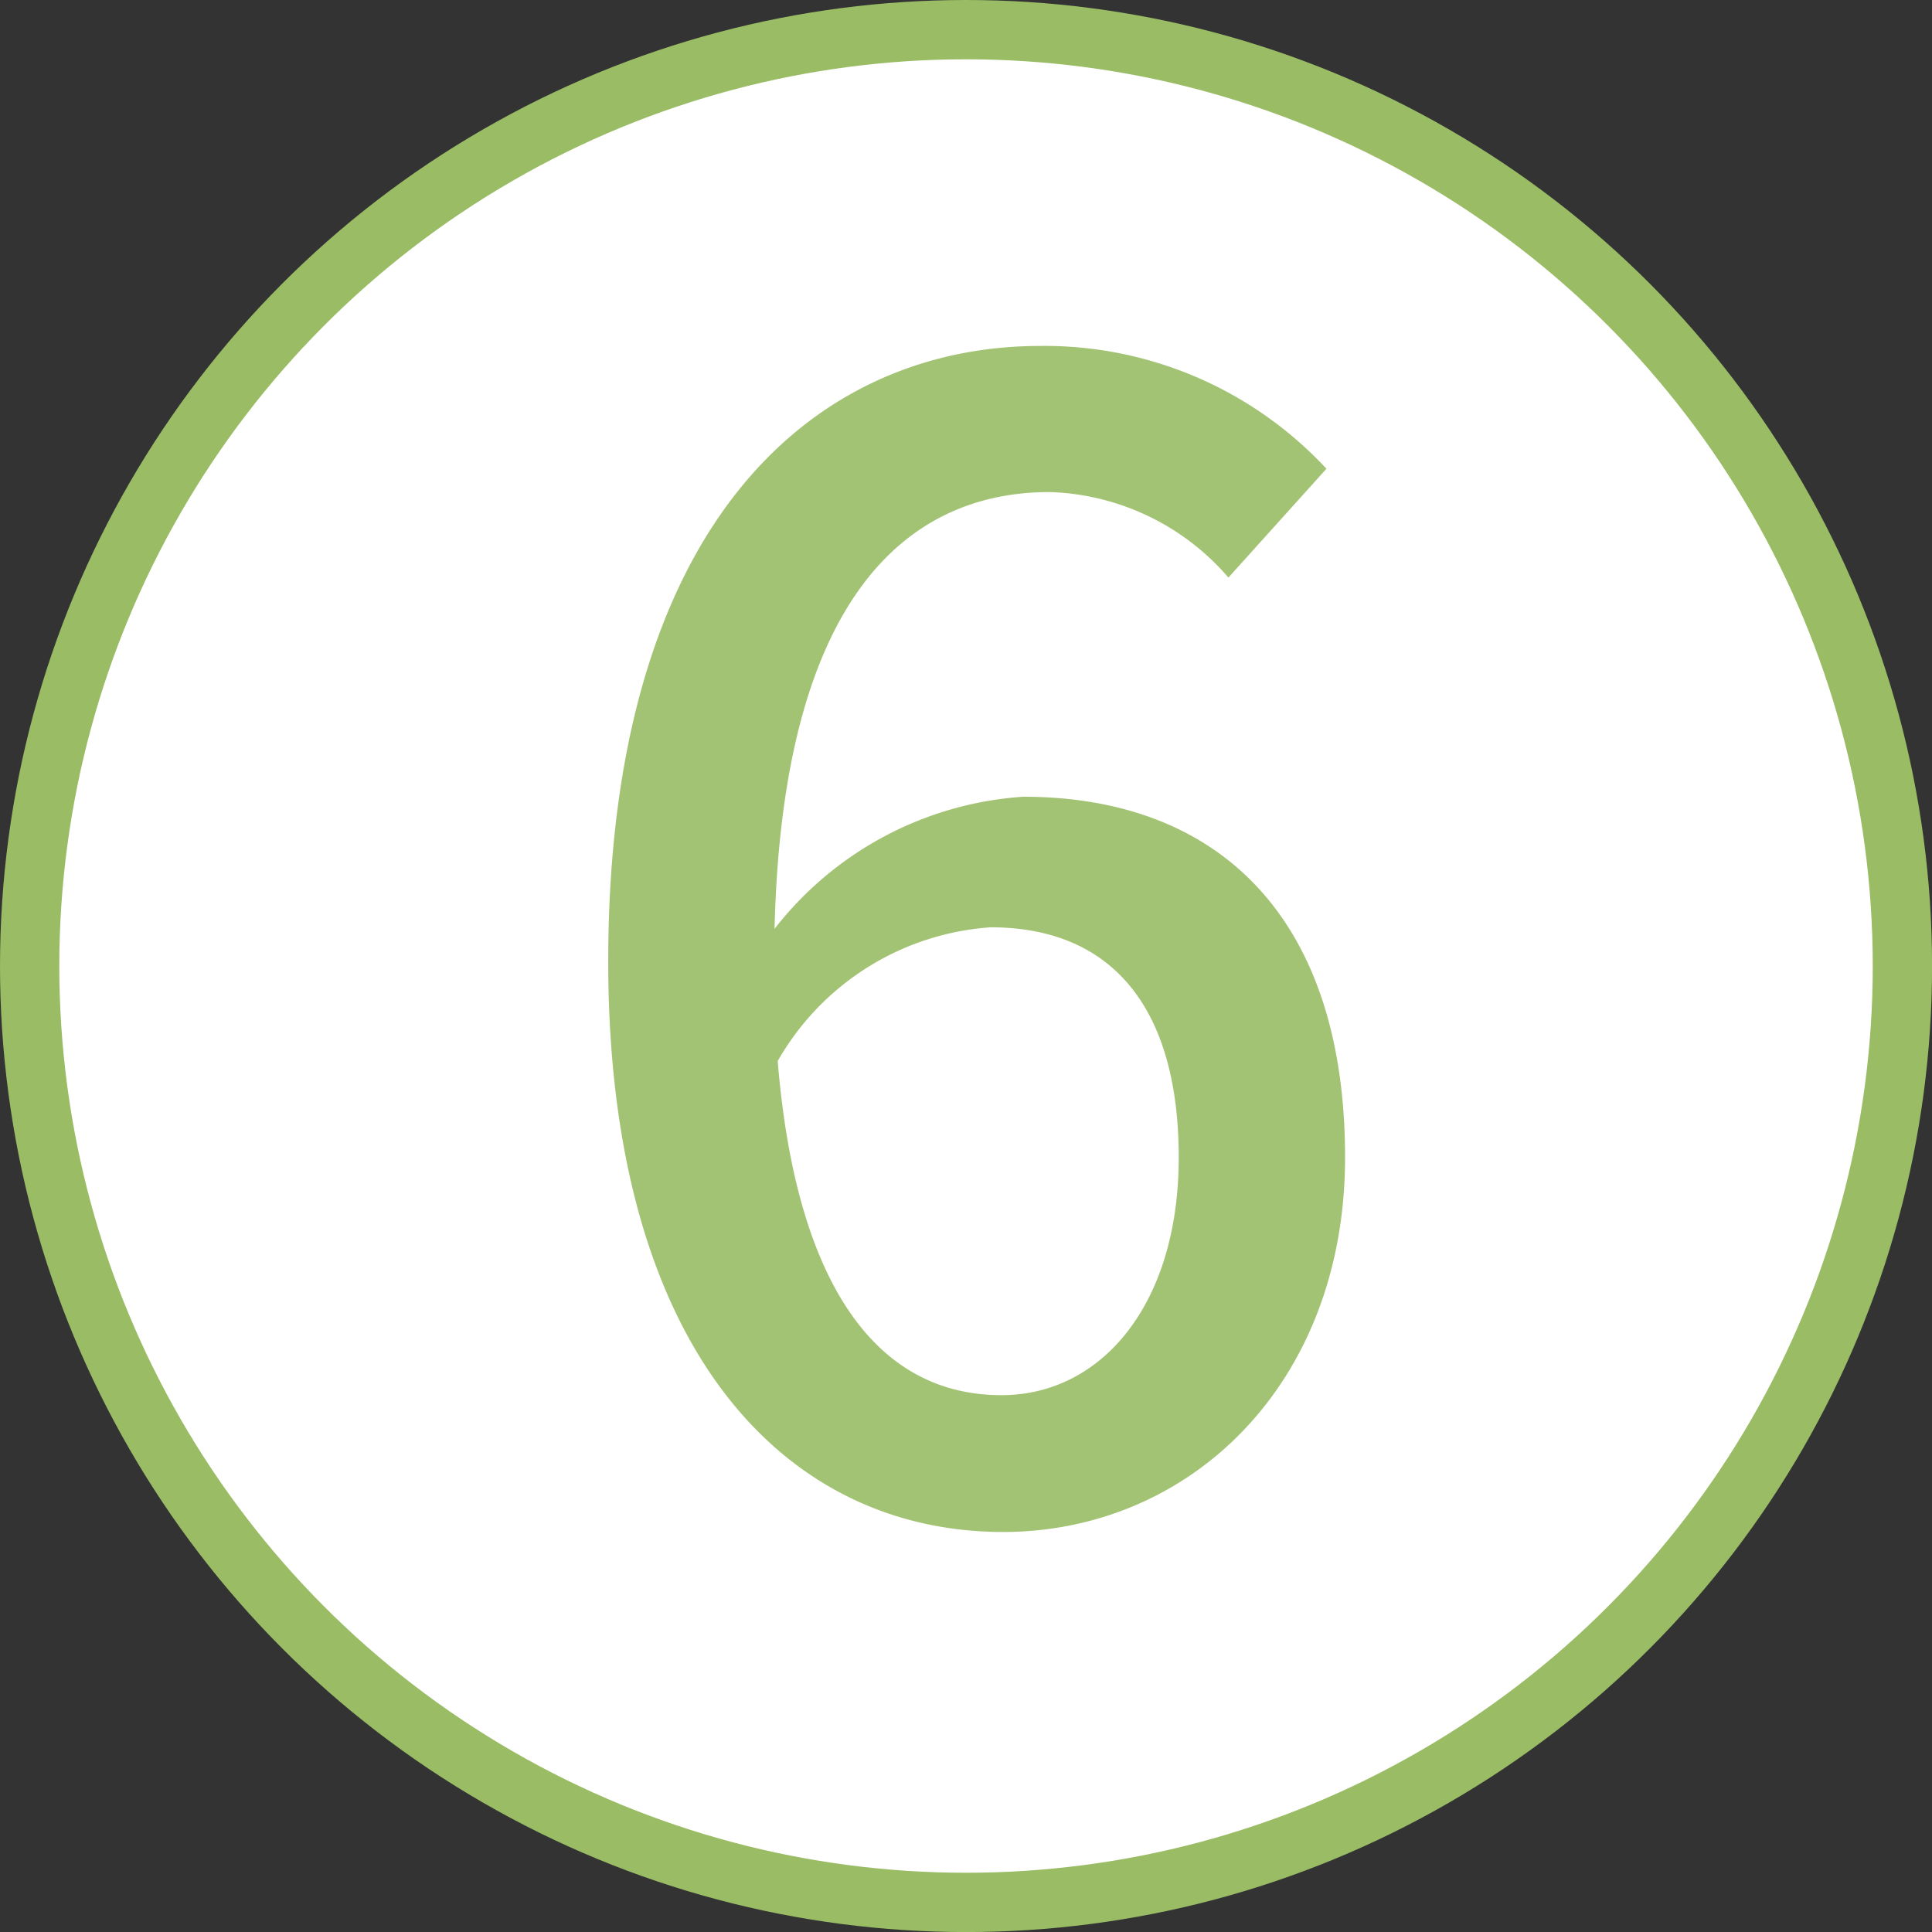 <svg xmlns="http://www.w3.org/2000/svg" width="32.581" height="32.581" viewBox="0 0 32.581 32.581">
  <rect x="0" y="0" width="32.581" height="32.581" fill="#333333" stroke="none"/>
  <g id="sec02-service-num06" transform="translate(-1079.844 -4560.182)">
    <circle id="楕円形_72" data-name="楕円形 72" cx="15.791" cy="15.791" r="15.791" transform="translate(1080.344 4560.682)" fill="#fff" stroke="#99bc65" stroke-miterlimit="10" stroke-width="1"/>
    <g id="グループ_764" data-name="グループ 764">
      <g id="グループ_763" data-name="グループ 763" opacity="0.9">
        <g id="グループ_762" data-name="グループ 762">
          <path id="パス_2717" data-name="パス 2717" d="M1100.56,4569.922a4.141,4.141,0,0,0-3.014-1.442c-2.464,0-4.509,1.861-4.64,7.366a5.8,5.8,0,0,1,4.194-2.228c3.251,0,5.427,1.992,5.427,6.082,0,3.827-2.622,6.317-5.767,6.317-3.67,0-6.659-3.066-6.659-9.62,0-7.419,3.487-10.381,7.287-10.381a6.483,6.483,0,0,1,4.825,2.071Zm-.838,9.778c0-2.491-1.1-3.88-3.172-3.88a4.489,4.489,0,0,0-3.591,2.255c.314,3.827,1.7,5.635,3.774,5.635C1098.411,4583.71,1099.722,4582.19,1099.722,4579.7Z" fill="#99bc65"/>
        </g>
      </g>
    </g>
  </g>
</svg>
